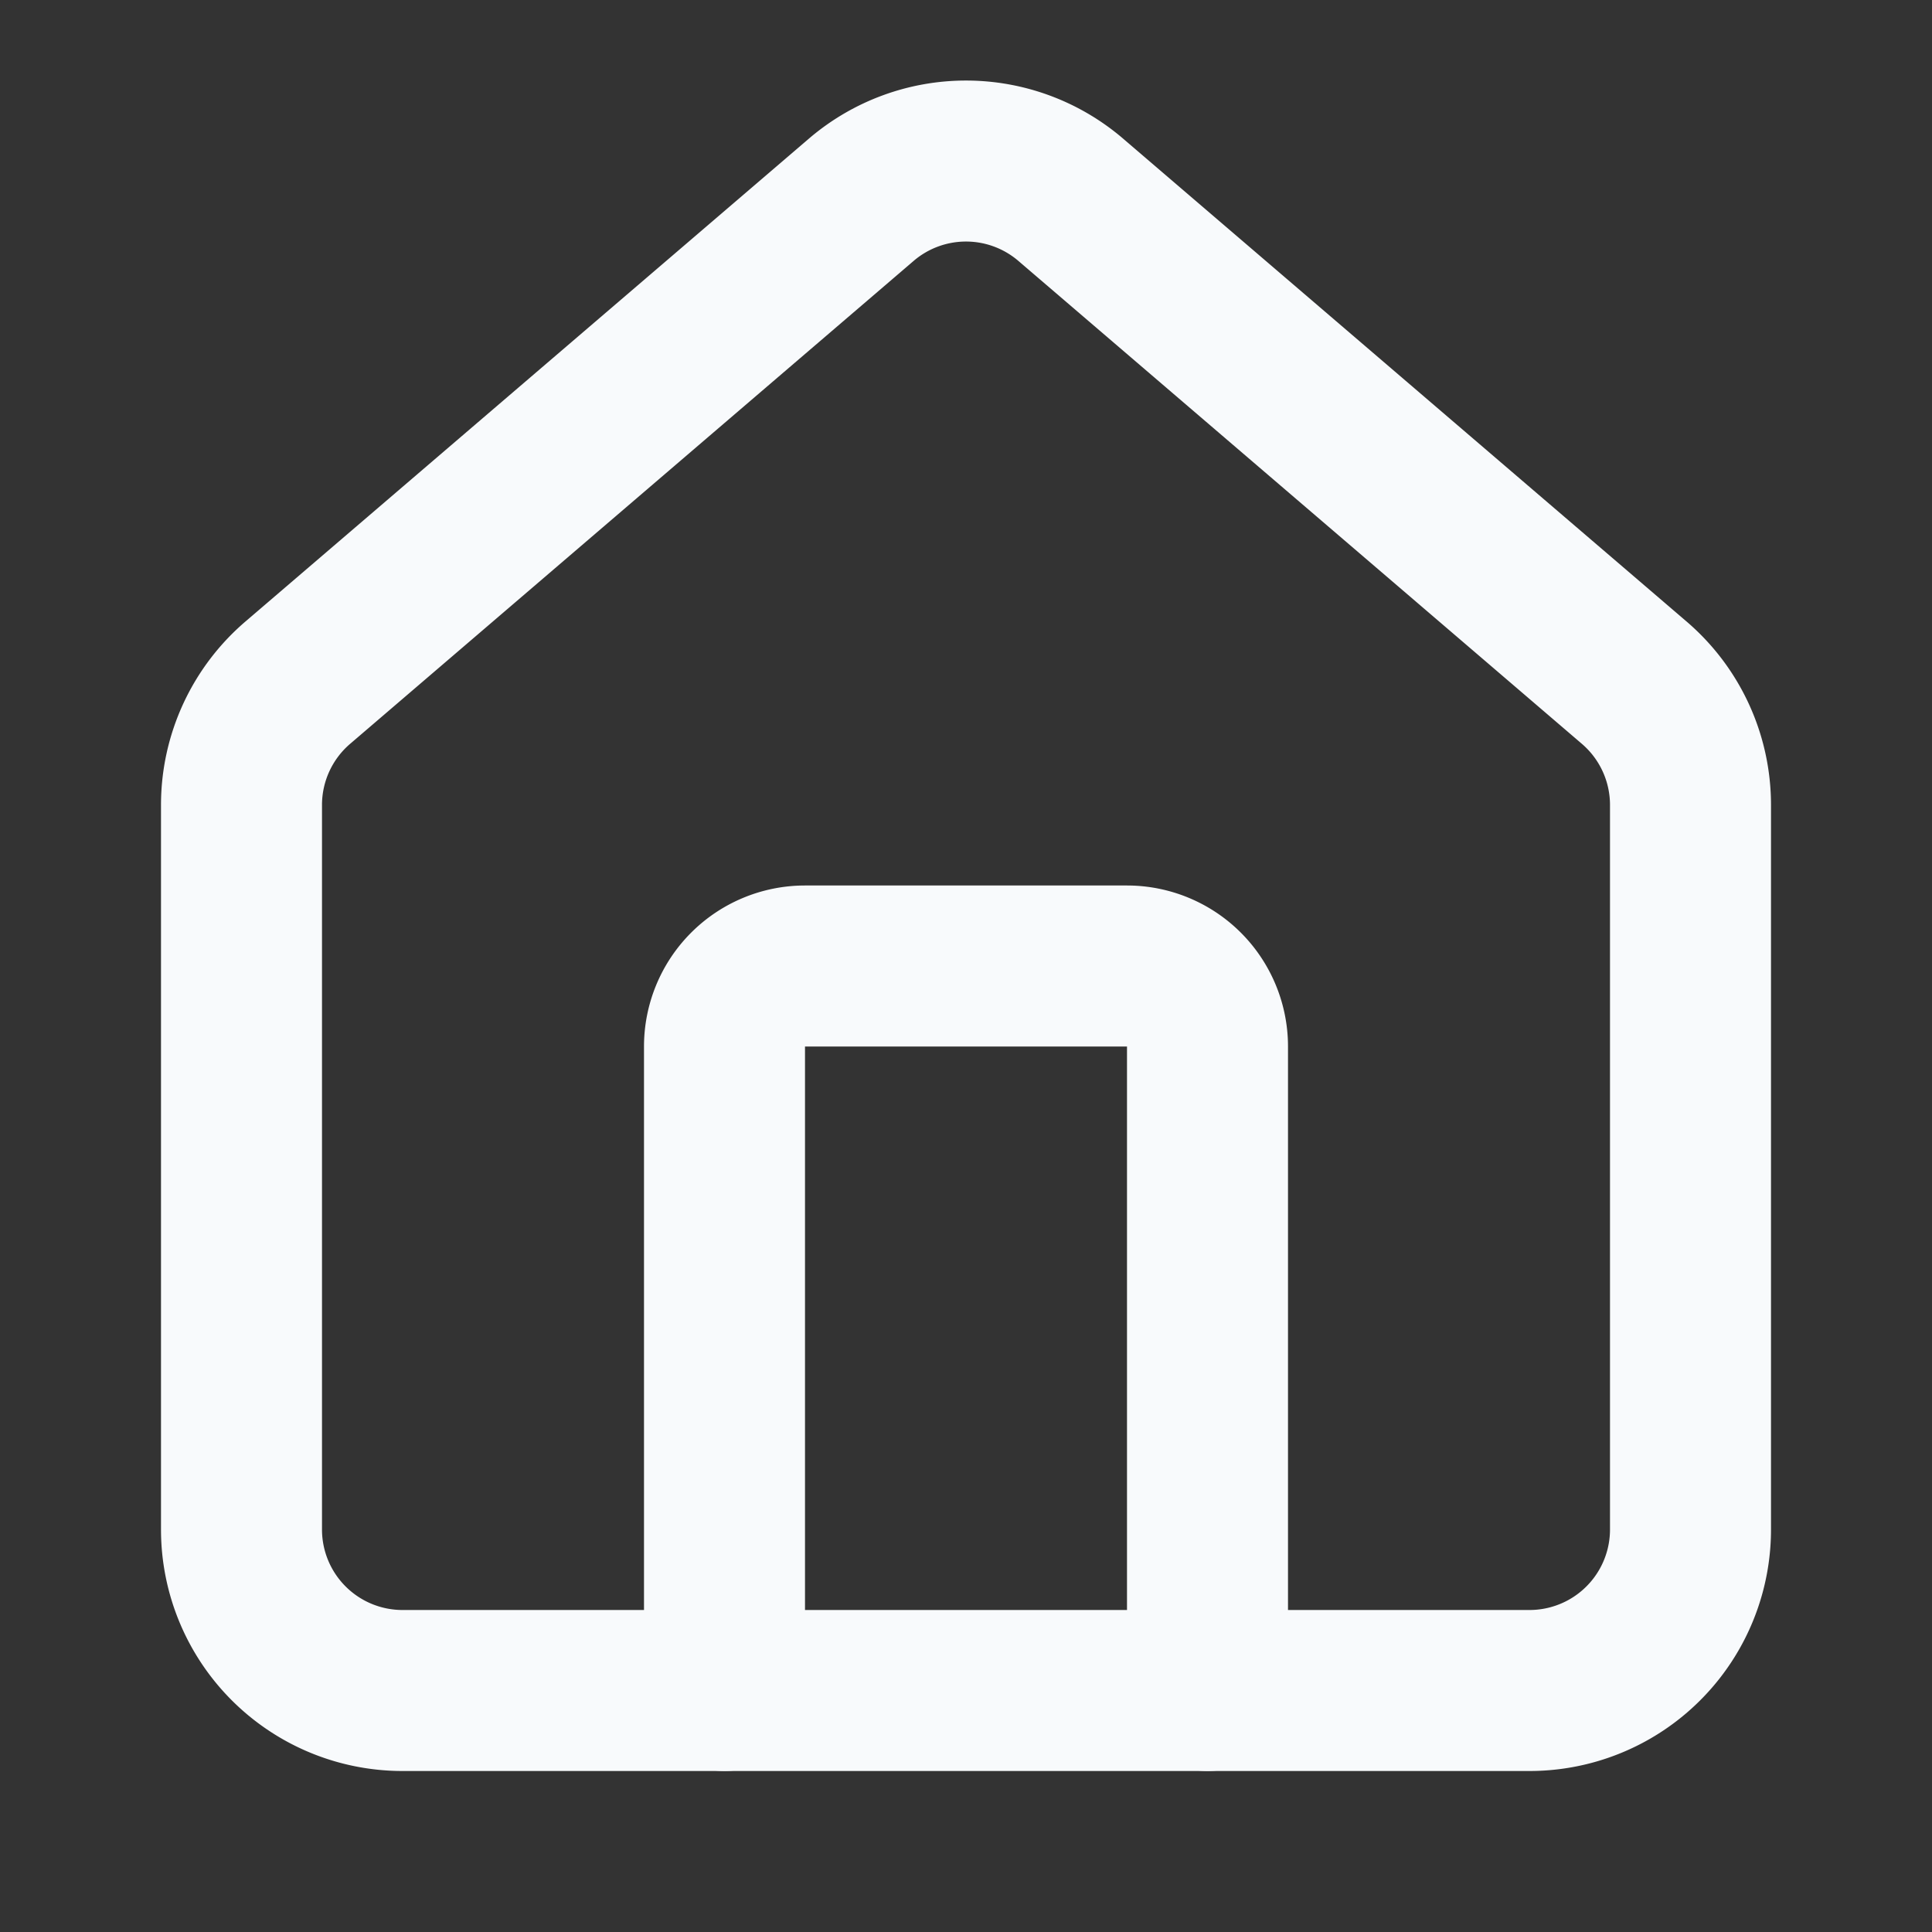 <svg xmlns="http://www.w3.org/2000/svg" width="24" height="24" viewBox="0 0 24 24" fill="none" stroke="rgb(248, 250, 252)" stroke-width="2px" stroke-linecap="round" stroke-linejoin="round" class="lucide lucide-house mr-2 h-4 w-4" data-lov-id="src/pages/NotFound.tsx:25:12" data-lov-name="Home" data-component-path="src/pages/NotFound.tsx" data-component-line="25" data-component-file="NotFound.tsx" data-component-name="Home" data-component-content="%7B%22className%22%3A%22mr-2%20h-4%20w-4%22%7D" style="color: rgb(248, 250, 252);"><rect x="0" y="0" width="24" height="24" fill="#333333" stroke="none"/><path d="M15 21v-8a1 1 0 0 0-1-1h-4a1 1 0 0 0-1 1v8"></path><path d="M3 10a2 2 0 0 1 .709-1.528l7-5.999a2 2 0 0 1 2.582 0l7 5.999A2 2 0 0 1 21 10v9a2 2 0 0 1-2 2H5a2 2 0 0 1-2-2z"></path></svg>